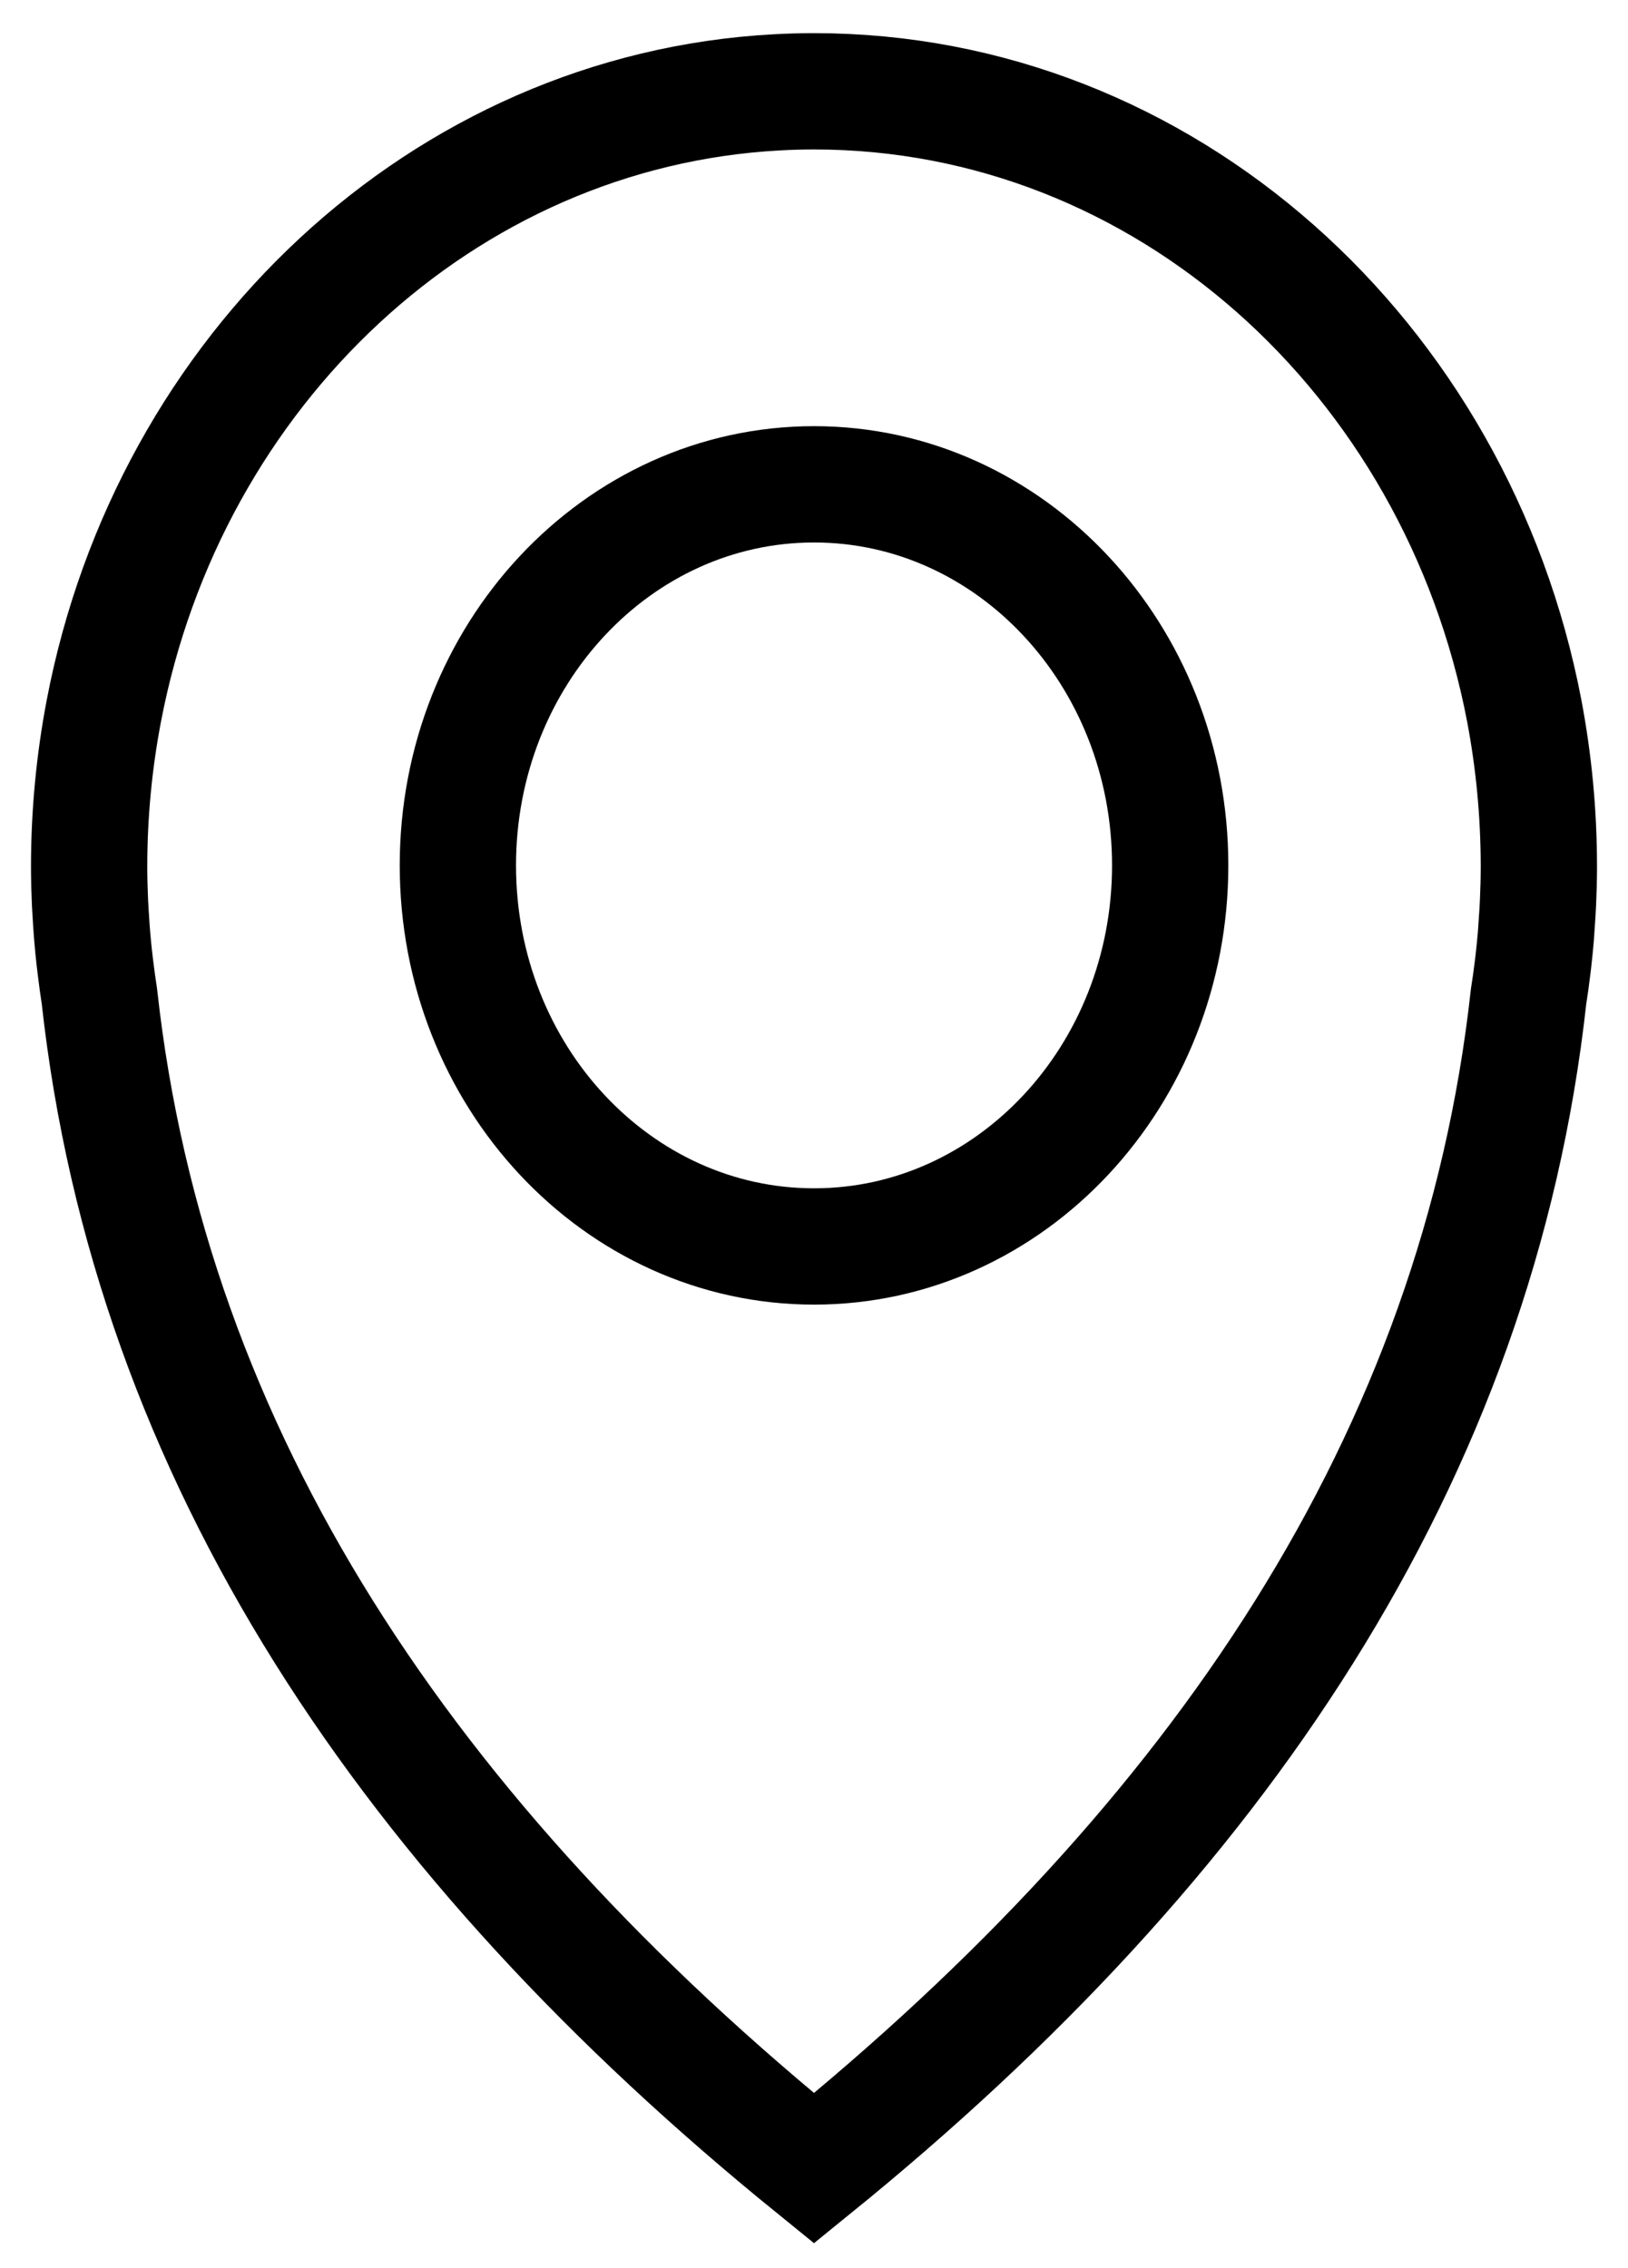 <svg width="28" height="39" viewBox="0 0 28 39" fill="none" xmlns="http://www.w3.org/2000/svg">
<path d="M26.215 12.219C25.052 6.142 20.025 1.57 14.001 1.57C13.786 1.57 13.572 1.576 13.359 1.588C7.622 1.899 2.908 6.359 1.787 12.219C1.621 13.087 1.533 13.986 1.533 14.906C1.533 15.113 1.539 15.318 1.548 15.522C1.553 15.629 1.561 15.733 1.567 15.839C1.573 15.927 1.578 16.016 1.586 16.103C1.597 16.245 1.612 16.384 1.628 16.524C1.633 16.565 1.637 16.606 1.643 16.648C1.663 16.811 1.685 16.974 1.71 17.135C2.584 25.06 7.042 31.641 14 37.284C20.959 31.641 25.417 25.06 26.29 17.135C26.316 16.974 26.338 16.811 26.358 16.648C26.363 16.606 26.367 16.565 26.373 16.524C26.389 16.384 26.403 16.245 26.415 16.103C26.422 16.016 26.428 15.927 26.433 15.839C26.44 15.734 26.448 15.629 26.452 15.522C26.461 15.318 26.467 15.113 26.467 14.906C26.467 13.985 26.38 13.087 26.215 12.219Z" stroke="black" stroke-width="2" stroke-miterlimit="10"/>
<path d="M14.001 21.433C17.384 21.433 20.126 18.5 20.126 14.881C20.126 11.262 17.384 8.328 14.001 8.328C10.617 8.328 7.875 11.262 7.875 14.881C7.875 18.5 10.617 21.433 14.001 21.433Z" stroke="black" stroke-width="2" stroke-miterlimit="10"/>
</svg>
